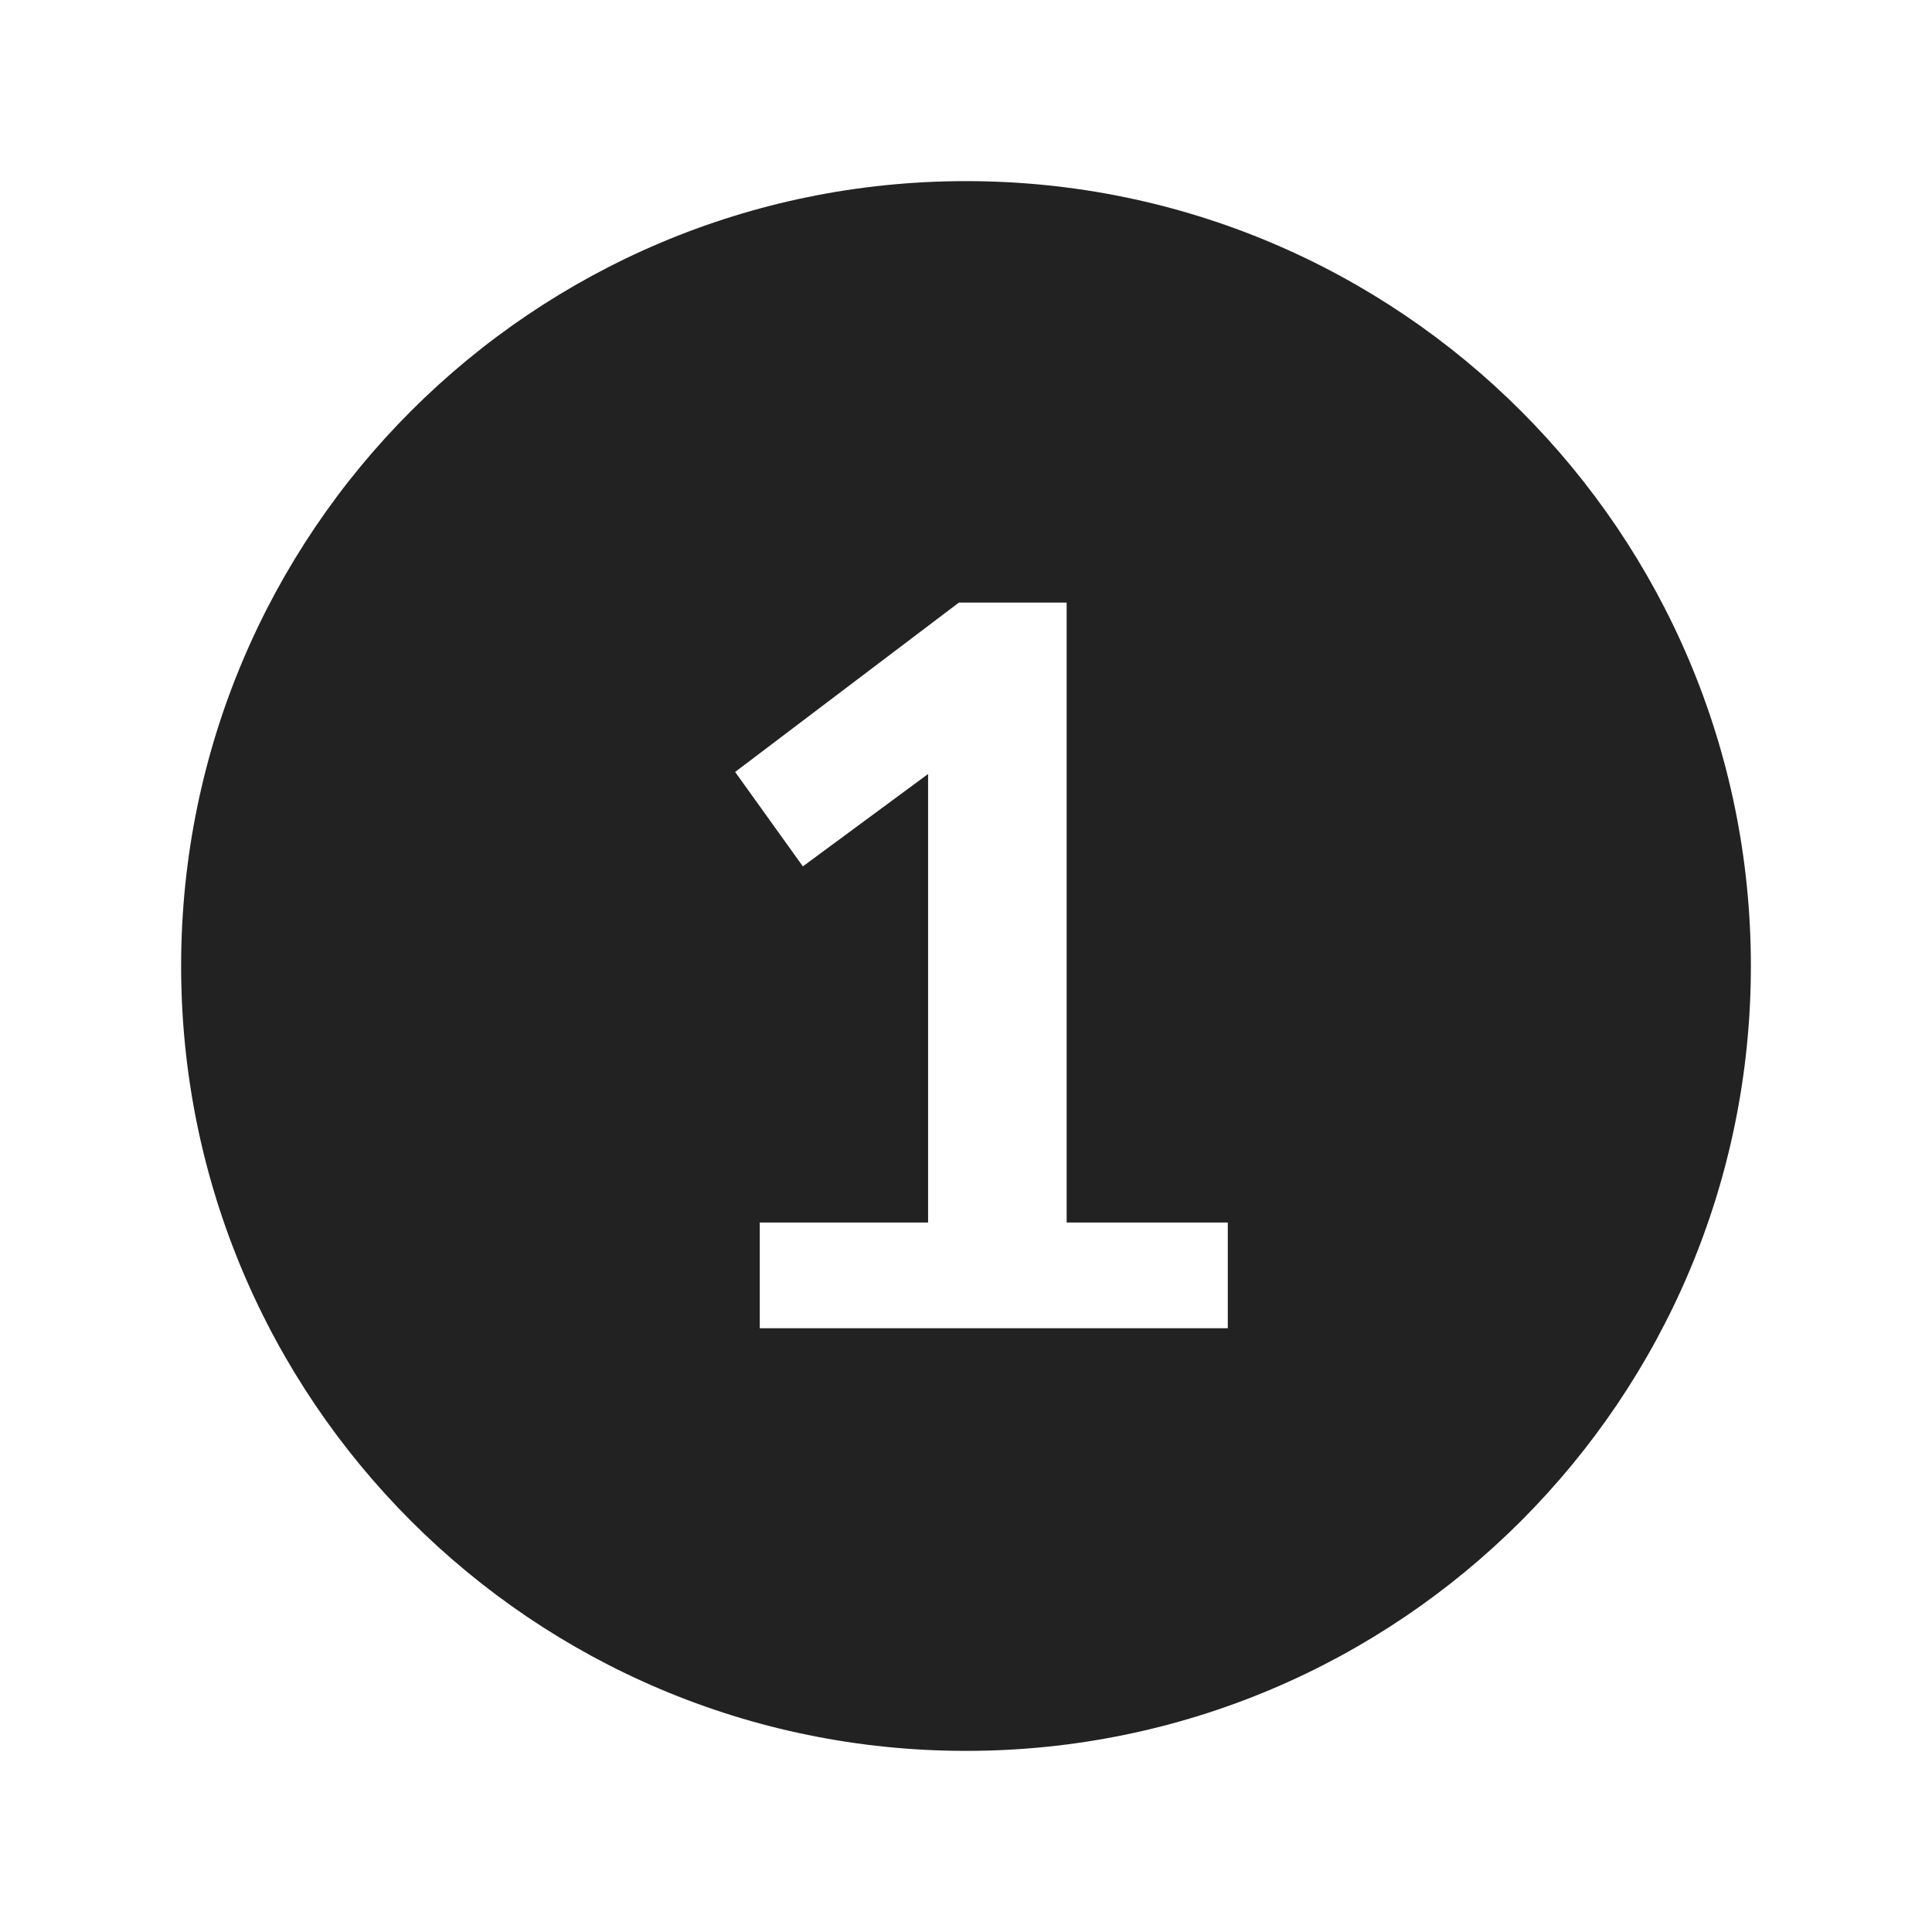<svg width="32" height="32" viewBox="0 0 32 32" fill="none" xmlns="http://www.w3.org/2000/svg">
<path fill-rule="evenodd" clip-rule="evenodd" d="M16 29C23.18 29 29 23.18 29 16C29 8.82 23.18 3 16 3C8.82 3 3 8.82 3 16C3 23.18 8.82 29 16 29ZM17.667 20.249V9.981H15.882L12.176 12.786L13.298 14.35L15.372 12.82V20.249H12.584V22H20.336V20.249H17.667Z" fill="#222222"/>
</svg>
